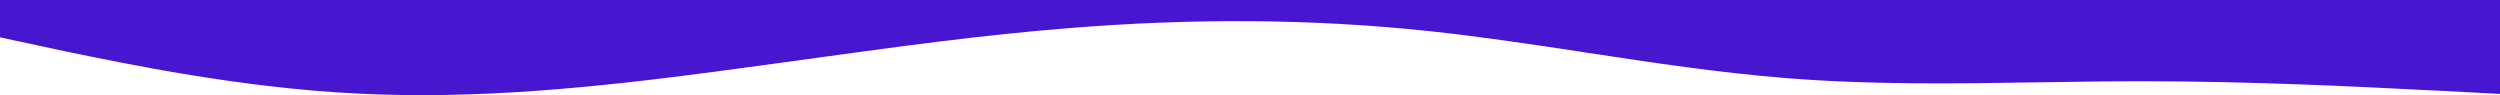 <svg xmlns="http://www.w3.org/2000/svg" width="1440" height="55" viewBox="0 0 1440 55" fill="none"><path fill-rule="evenodd" clip-rule="evenodd" d="M1440 0V2V54.1L1406 52.3C1403.2 52.2 1400.3 52 1397.1 51.9C1360.3 50 1297.5 46.8 1234 46.8C1214.4 46.8 1194.8 47.1 1175.1 47.4C1126.4 48.2 1077.5 48.9 1029 45C990.3 41.9 951.6 36.1 913.1 30.2C882.9 25.6 852.9 21.1 823 17.9C754 10.6 686 10.6 617 16.1C566.9 20 516.2 27 465.4 34C447.3 36.5 429.2 39 411 41.4C343 50.4 274 57.4 206 53.9C139.4 50.7 73.7 37 37.7 29.6C36.4 29.3 35.2 29.1 34 28.8L0 21.5V0H1440Z" fill="#4617CE"></path></svg>